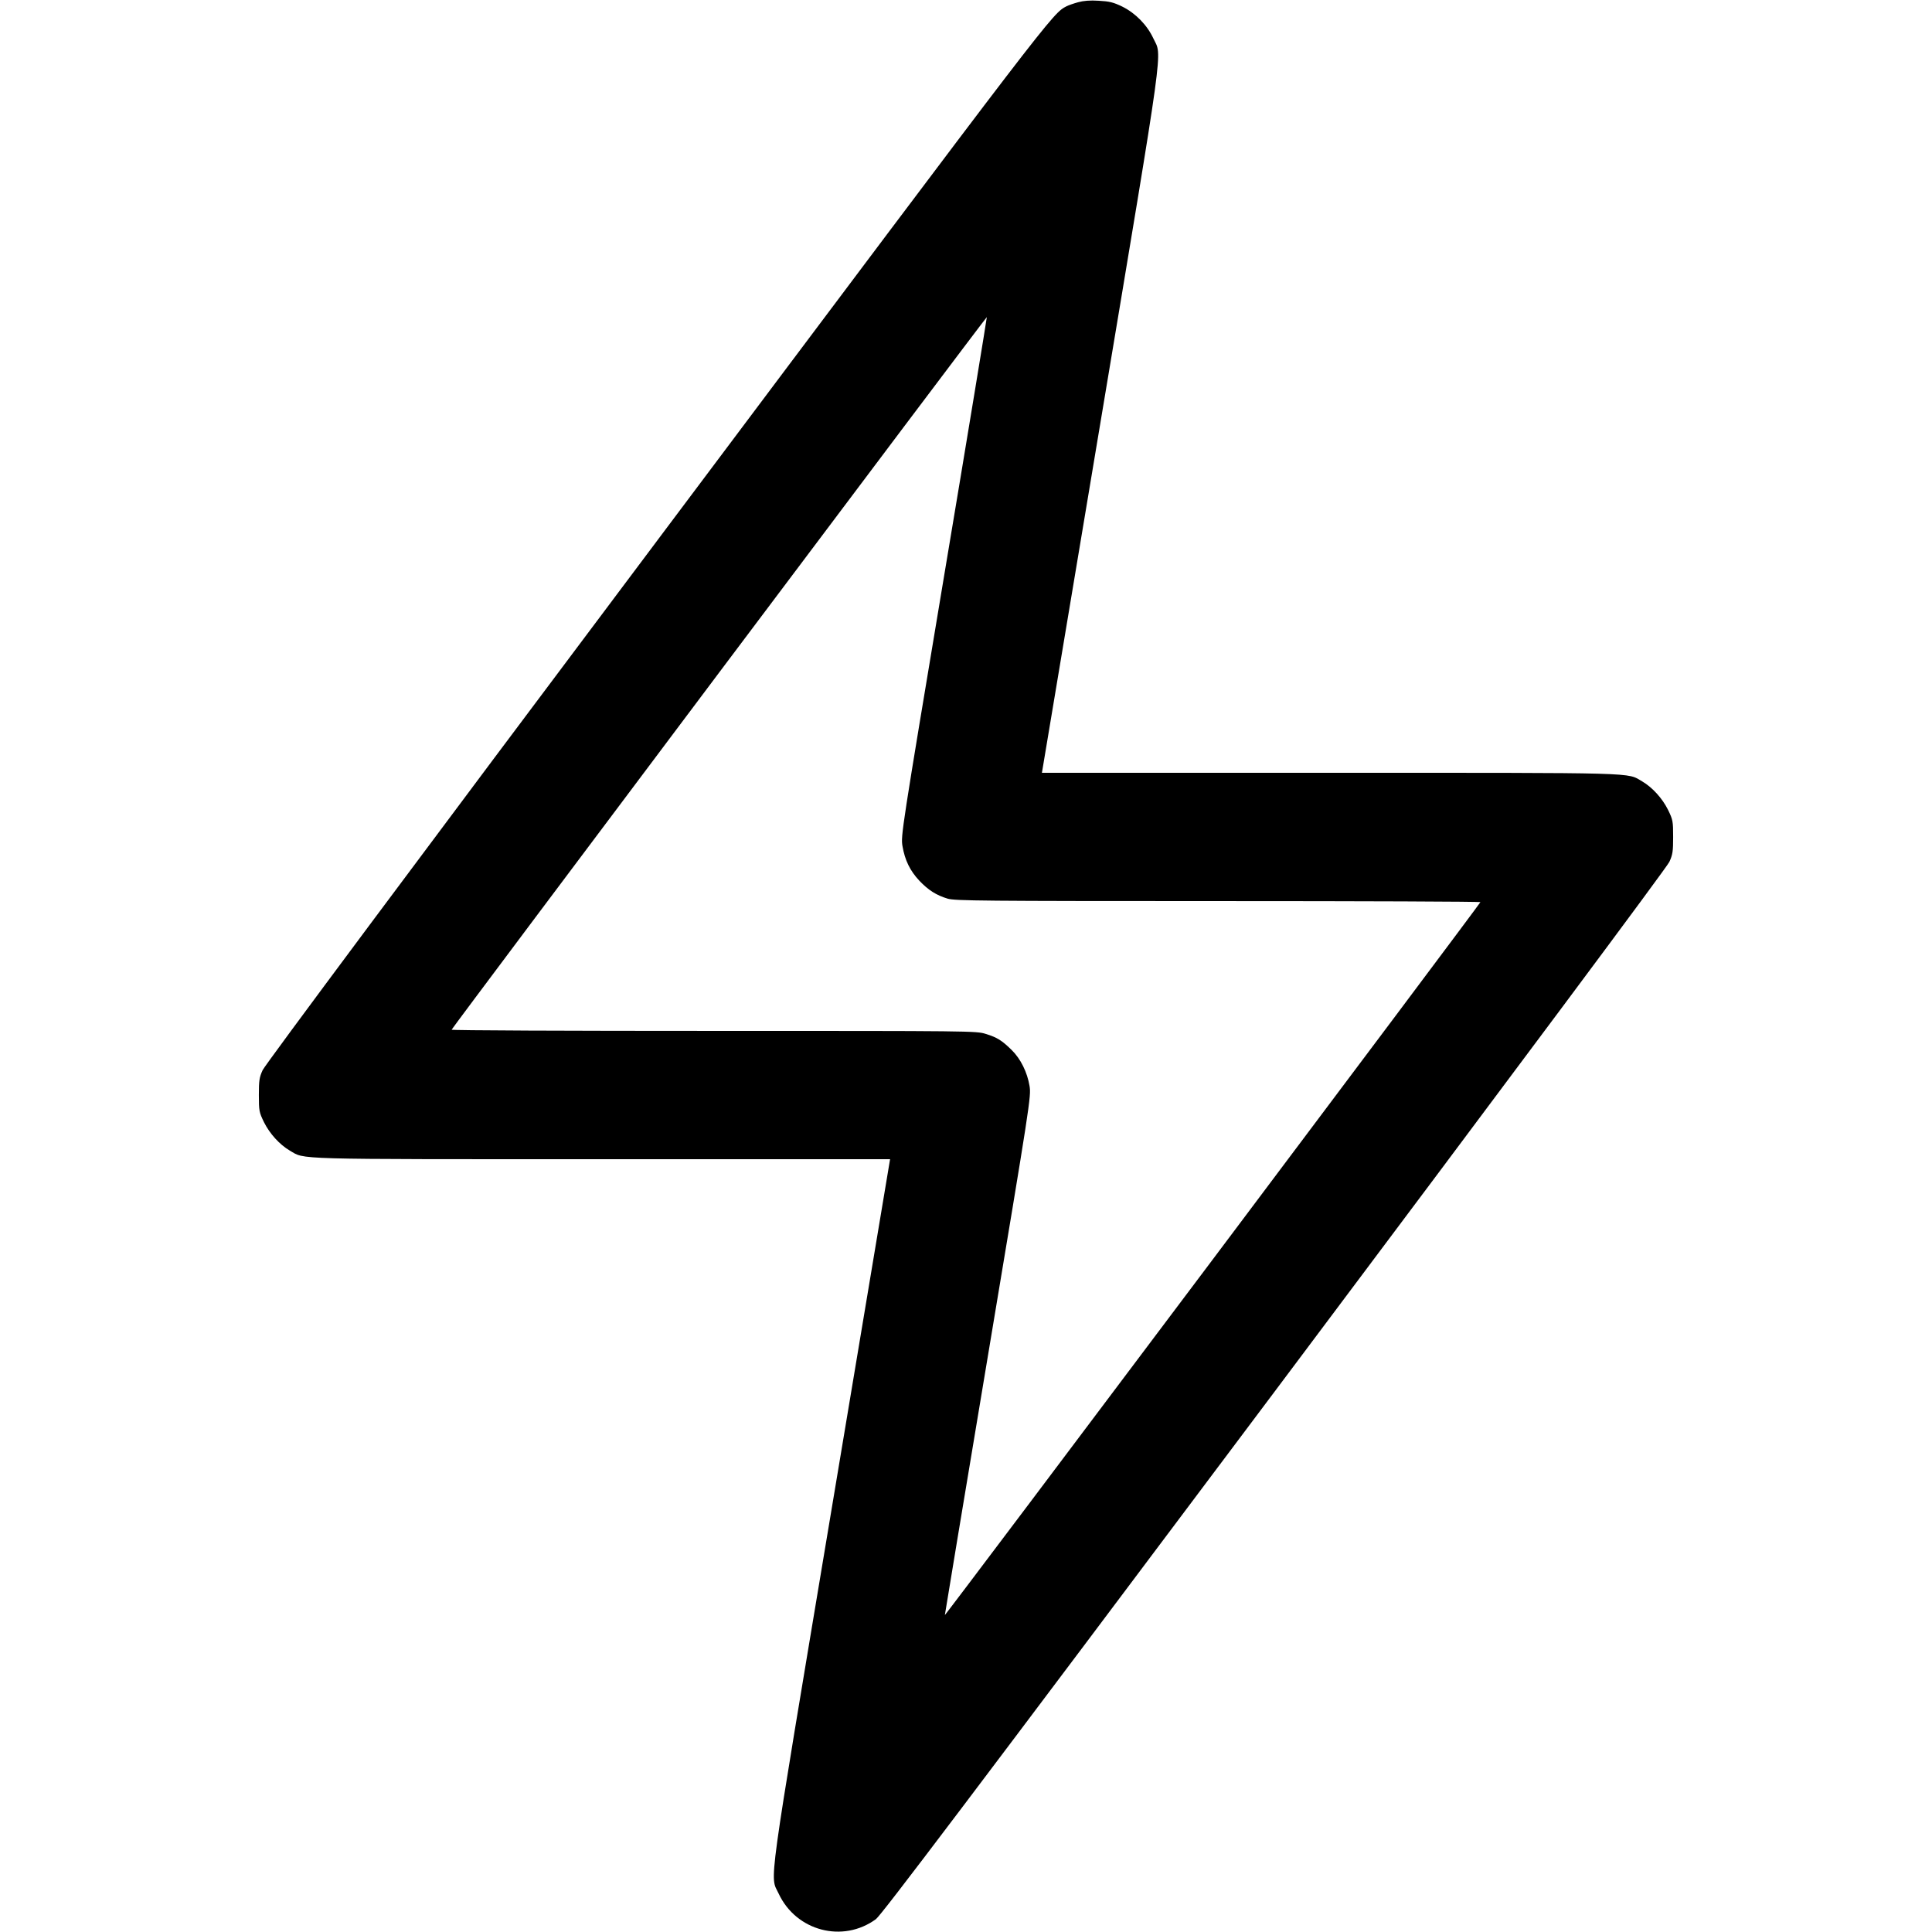 <?xml version="1.0" standalone="no"?>
<!DOCTYPE svg PUBLIC "-//W3C//DTD SVG 20010904//EN"
 "http://www.w3.org/TR/2001/REC-SVG-20010904/DTD/svg10.dtd">
<svg version="1.0" xmlns="http://www.w3.org/2000/svg"
 width="1280pt" height="1280pt" viewBox="0 0 1280 1280"
 preserveAspectRatio="xMidYMid meet">

<g transform="translate(0,1280) scale(0.1,-0.1)"
fill="#000000" stroke="none">
<path d="M7142 12785 c-29 -8 -63 -20 -75 -26 -96 -50 -75 -23 -2711 -3538
-1613 -2150 -2601 -3477 -2616 -3511 -22 -48 -25 -70 -25 -165 0 -105 2 -114
34 -180 38 -76 103 -148 171 -188 104 -60 -15 -57 2070 -57 l1907 0 -389
-2328 c-431 -2581 -408 -2412 -349 -2538 116 -248 425 -329 644 -169 37 28
618 797 2640 3493 1613 2151 2602 3478 2617 3512 22 48 25 70 25 165 0 105 -2
114 -34 180 -38 76 -103 148 -171 188 -104 60 15 57 -2070 57 l-1907 0 389
2328 c431 2581 408 2412 349 2538 -41 88 -117 166 -205 210 -60 29 -85 35
-156 39 -58 4 -102 0 -138 -10z m-888 -3806 c-282 -1690 -286 -1715 -275
-1784 16 -94 50 -164 112 -230 60 -63 112 -96 188 -119 49 -14 225 -16 1794
-16 956 0 1737 -3 1735 -7 -9 -21 -3548 -4732 -3548 -4723 0 5 129 781 286
1722 281 1683 286 1714 275 1783 -15 91 -59 180 -118 238 -65 64 -97 84 -172
107 -62 20 -95 20 -1803 20 -957 0 -1738 3 -1736 8 9 20 3543 4726 3546 4721
1 -3 -126 -777 -284 -1720z"/>
</g>
</svg>
